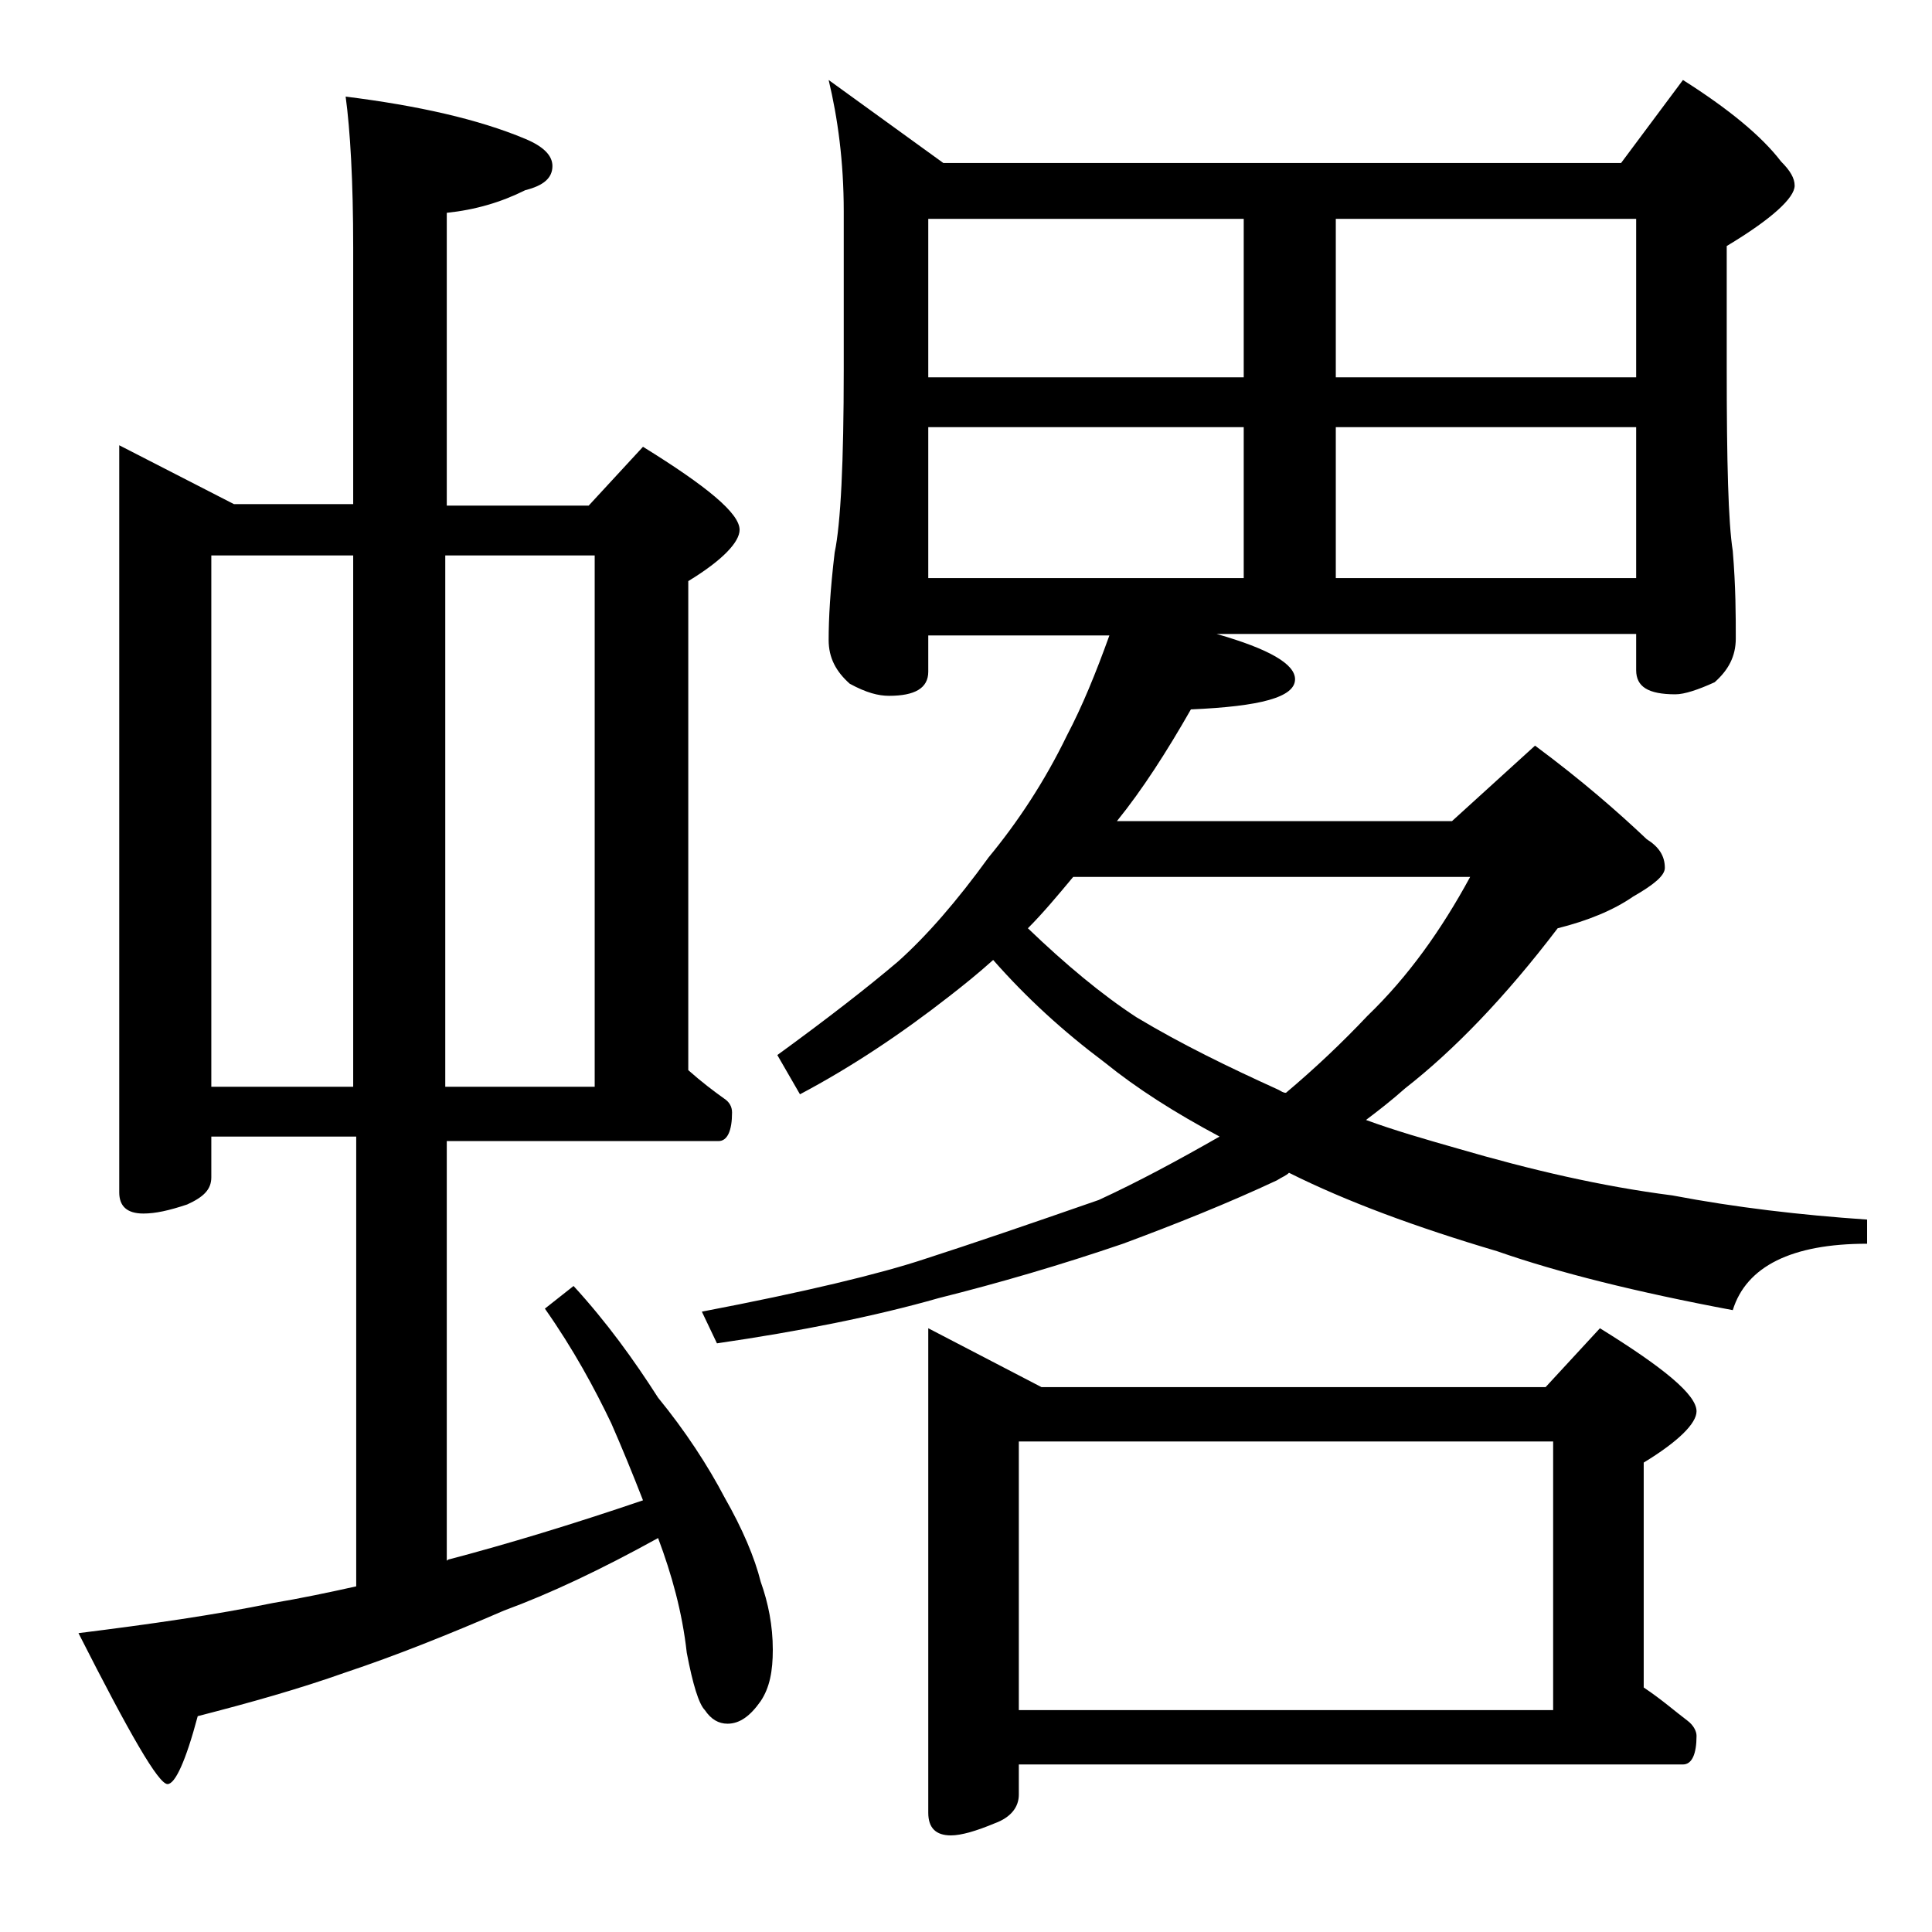 <?xml version="1.0" encoding="utf-8"?>
<!-- Generator: Adobe Illustrator 18.0.0, SVG Export Plug-In . SVG Version: 6.00 Build 0)  -->
<!DOCTYPE svg PUBLIC "-//W3C//DTD SVG 1.1//EN" "http://www.w3.org/Graphics/SVG/1.1/DTD/svg11.dtd">
<svg version="1.1" id="Layer_1" xmlns="http://www.w3.org/2000/svg" xmlns:xlink="http://www.w3.org/1999/xlink" x="0px" y="0px"
	 viewBox="0 0 128 128" enable-background="new 0 0 128 128" xml:space="preserve">
<path d="M7.9,29.5l7.6,3.9h7.9v-17c0-4.4-0.2-7.8-0.5-10c4.8,0.6,8.8,1.5,11.9,2.8c1.2,0.5,1.8,1.1,1.8,1.8c0,0.8-0.6,1.3-1.8,1.6
	c-1.6,0.8-3.3,1.3-5.2,1.5v19.4h9.4l3.6-3.9c4.2,2.6,6.4,4.4,6.4,5.5c0,0.8-1.1,2-3.4,3.4v32.4c0.9,0.8,1.7,1.4,2.4,1.9
	c0.3,0.2,0.5,0.5,0.5,0.9c0,1.2-0.3,1.9-0.9,1.9h-18v27.8c0.1-0.1,0.2-0.1,0.2-0.1c3.8-1,8.1-2.3,12.8-3.9c-0.7-1.8-1.4-3.5-2.1-5.1
	c-1.1-2.3-2.5-4.9-4.4-7.6l1.9-1.5c2.2,2.4,4,4.9,5.6,7.4c1.8,2.2,3.3,4.5,4.4,6.6c1.2,2.1,2,4,2.4,5.6c0.5,1.4,0.8,2.9,0.8,4.5
	c0,1.4-0.2,2.5-0.8,3.4c-0.7,1-1.4,1.5-2.2,1.5c-0.6,0-1.1-0.3-1.5-0.9c-0.4-0.4-0.8-1.7-1.2-3.8c-0.3-2.7-1-5.2-1.9-7.6
	c-3.8,2.1-7.2,3.7-10.2,4.8c-3.7,1.6-7.2,3-10.5,4.1c-3.1,1.1-6.3,2-9.8,2.9c-0.8,3-1.5,4.5-2,4.5c-0.6,0-2.5-3.3-5.9-10
	c4.8-0.6,9-1.2,12.9-2c1.8-0.3,3.7-0.7,5.5-1.1V75.3H14V78c0,0.8-0.5,1.3-1.6,1.8c-1.2,0.4-2.1,0.6-2.9,0.6c-1.1,0-1.6-0.5-1.6-1.4
	V29.5z M14,72h9.4V36.8H14V72z M29.5,36.8V72h9.9V36.8H29.5z M54.9,5.3l7.6,5.5h44.9l4.1-5.5c3,1.9,5.2,3.7,6.5,5.4
	c0.6,0.6,0.9,1.1,0.9,1.6c0,0.8-1.5,2.2-4.5,4v8.1c0,6.2,0.1,10.2,0.4,12.1c0.2,2.4,0.2,4.3,0.2,5.8c0,1.2-0.5,2.1-1.4,2.9
	c-1.1,0.5-2,0.8-2.6,0.8c-1.8,0-2.6-0.5-2.6-1.6V42H80.6c3.5,1,5.2,2,5.2,3c0,1.2-2.3,1.8-6.9,2c-1.6,2.8-3.2,5.3-4.9,7.4h22.2
	l5.5-5c3.1,2.3,5.5,4.4,7.4,6.2c0.8,0.5,1.2,1.1,1.2,1.9c0,0.5-0.7,1.1-2.1,1.9c-1.3,0.9-3,1.6-5,2.1c-3.5,4.6-6.9,8.1-10.1,10.6
	c-0.9,0.8-1.8,1.5-2.6,2.1c1.9,0.7,4,1.3,6.1,1.9c4.8,1.4,9.5,2.5,14.2,3.1c4.2,0.8,8.5,1.3,12.9,1.6v1.6c-5,0-8,1.5-8.9,4.4
	c-6.4-1.2-11.6-2.5-15.6-3.9c-5.4-1.6-10-3.3-13.8-5.2c-0.2,0.2-0.5,0.3-0.8,0.5c-3.2,1.5-6.7,2.9-10.2,4.2
	c-4.1,1.4-8.2,2.6-12.2,3.6C58,87.2,53,88.2,47.5,89l-1-2.1c6.8-1.3,11.8-2.5,14.8-3.5c3.1-1,6.9-2.3,11.5-3.9
	c2.6-1.2,5.2-2.6,8-4.2c-3-1.6-5.5-3.2-7.6-4.9c-2.8-2.1-5.2-4.3-7.4-6.8c-1,0.9-2,1.7-2.9,2.4c-3.2,2.5-6.5,4.7-9.9,6.5l-1.5-2.6
	c3.3-2.4,6-4.5,8-6.2c1.9-1.7,3.9-4,6-6.9c1.9-2.3,3.7-5,5.2-8.1c1-1.9,1.9-4.1,2.8-6.6h-12v2.4c0,1.1-0.9,1.6-2.6,1.6
	c-0.7,0-1.5-0.2-2.6-0.8c-0.9-0.8-1.4-1.7-1.4-2.9c0-1.4,0.1-3.3,0.4-5.8c0.4-1.9,0.6-6,0.6-12.1V14C55.9,10.7,55.5,7.8,54.9,5.3z
	 M61.5,25h20.9V14.5H61.5V25z M61.5,38.3h20.9v-10H61.5V38.3z M61.5,88l7.5,3.9h33.4L106,88c4.2,2.6,6.4,4.4,6.4,5.5
	c0,0.8-1.2,2-3.5,3.4v14.9c1.2,0.8,2.1,1.6,2.9,2.2c0.4,0.3,0.6,0.7,0.6,1c0,1.2-0.3,1.9-0.9,1.9h-44v2c0,0.8-0.5,1.5-1.6,1.9
	c-1.2,0.5-2.2,0.8-2.9,0.8c-1,0-1.5-0.5-1.5-1.5V88z M67.5,113.3h35.4V95.5H67.5V113.3z M68.1,61.5c2.5,2.4,4.9,4.4,7.2,5.9
	c3,1.8,6.1,3.3,9.4,4.8c0.2,0.1,0.3,0.2,0.5,0.2c1.9-1.6,3.7-3.3,5.4-5.1c2.7-2.6,4.9-5.7,6.8-9.2H71.1
	C70.1,59.3,69.1,60.5,68.1,61.5z M88.5,14.5V25h19.9V14.5H88.5z M88.5,28.3v10h19.9v-10H88.5z"/>
</svg>

